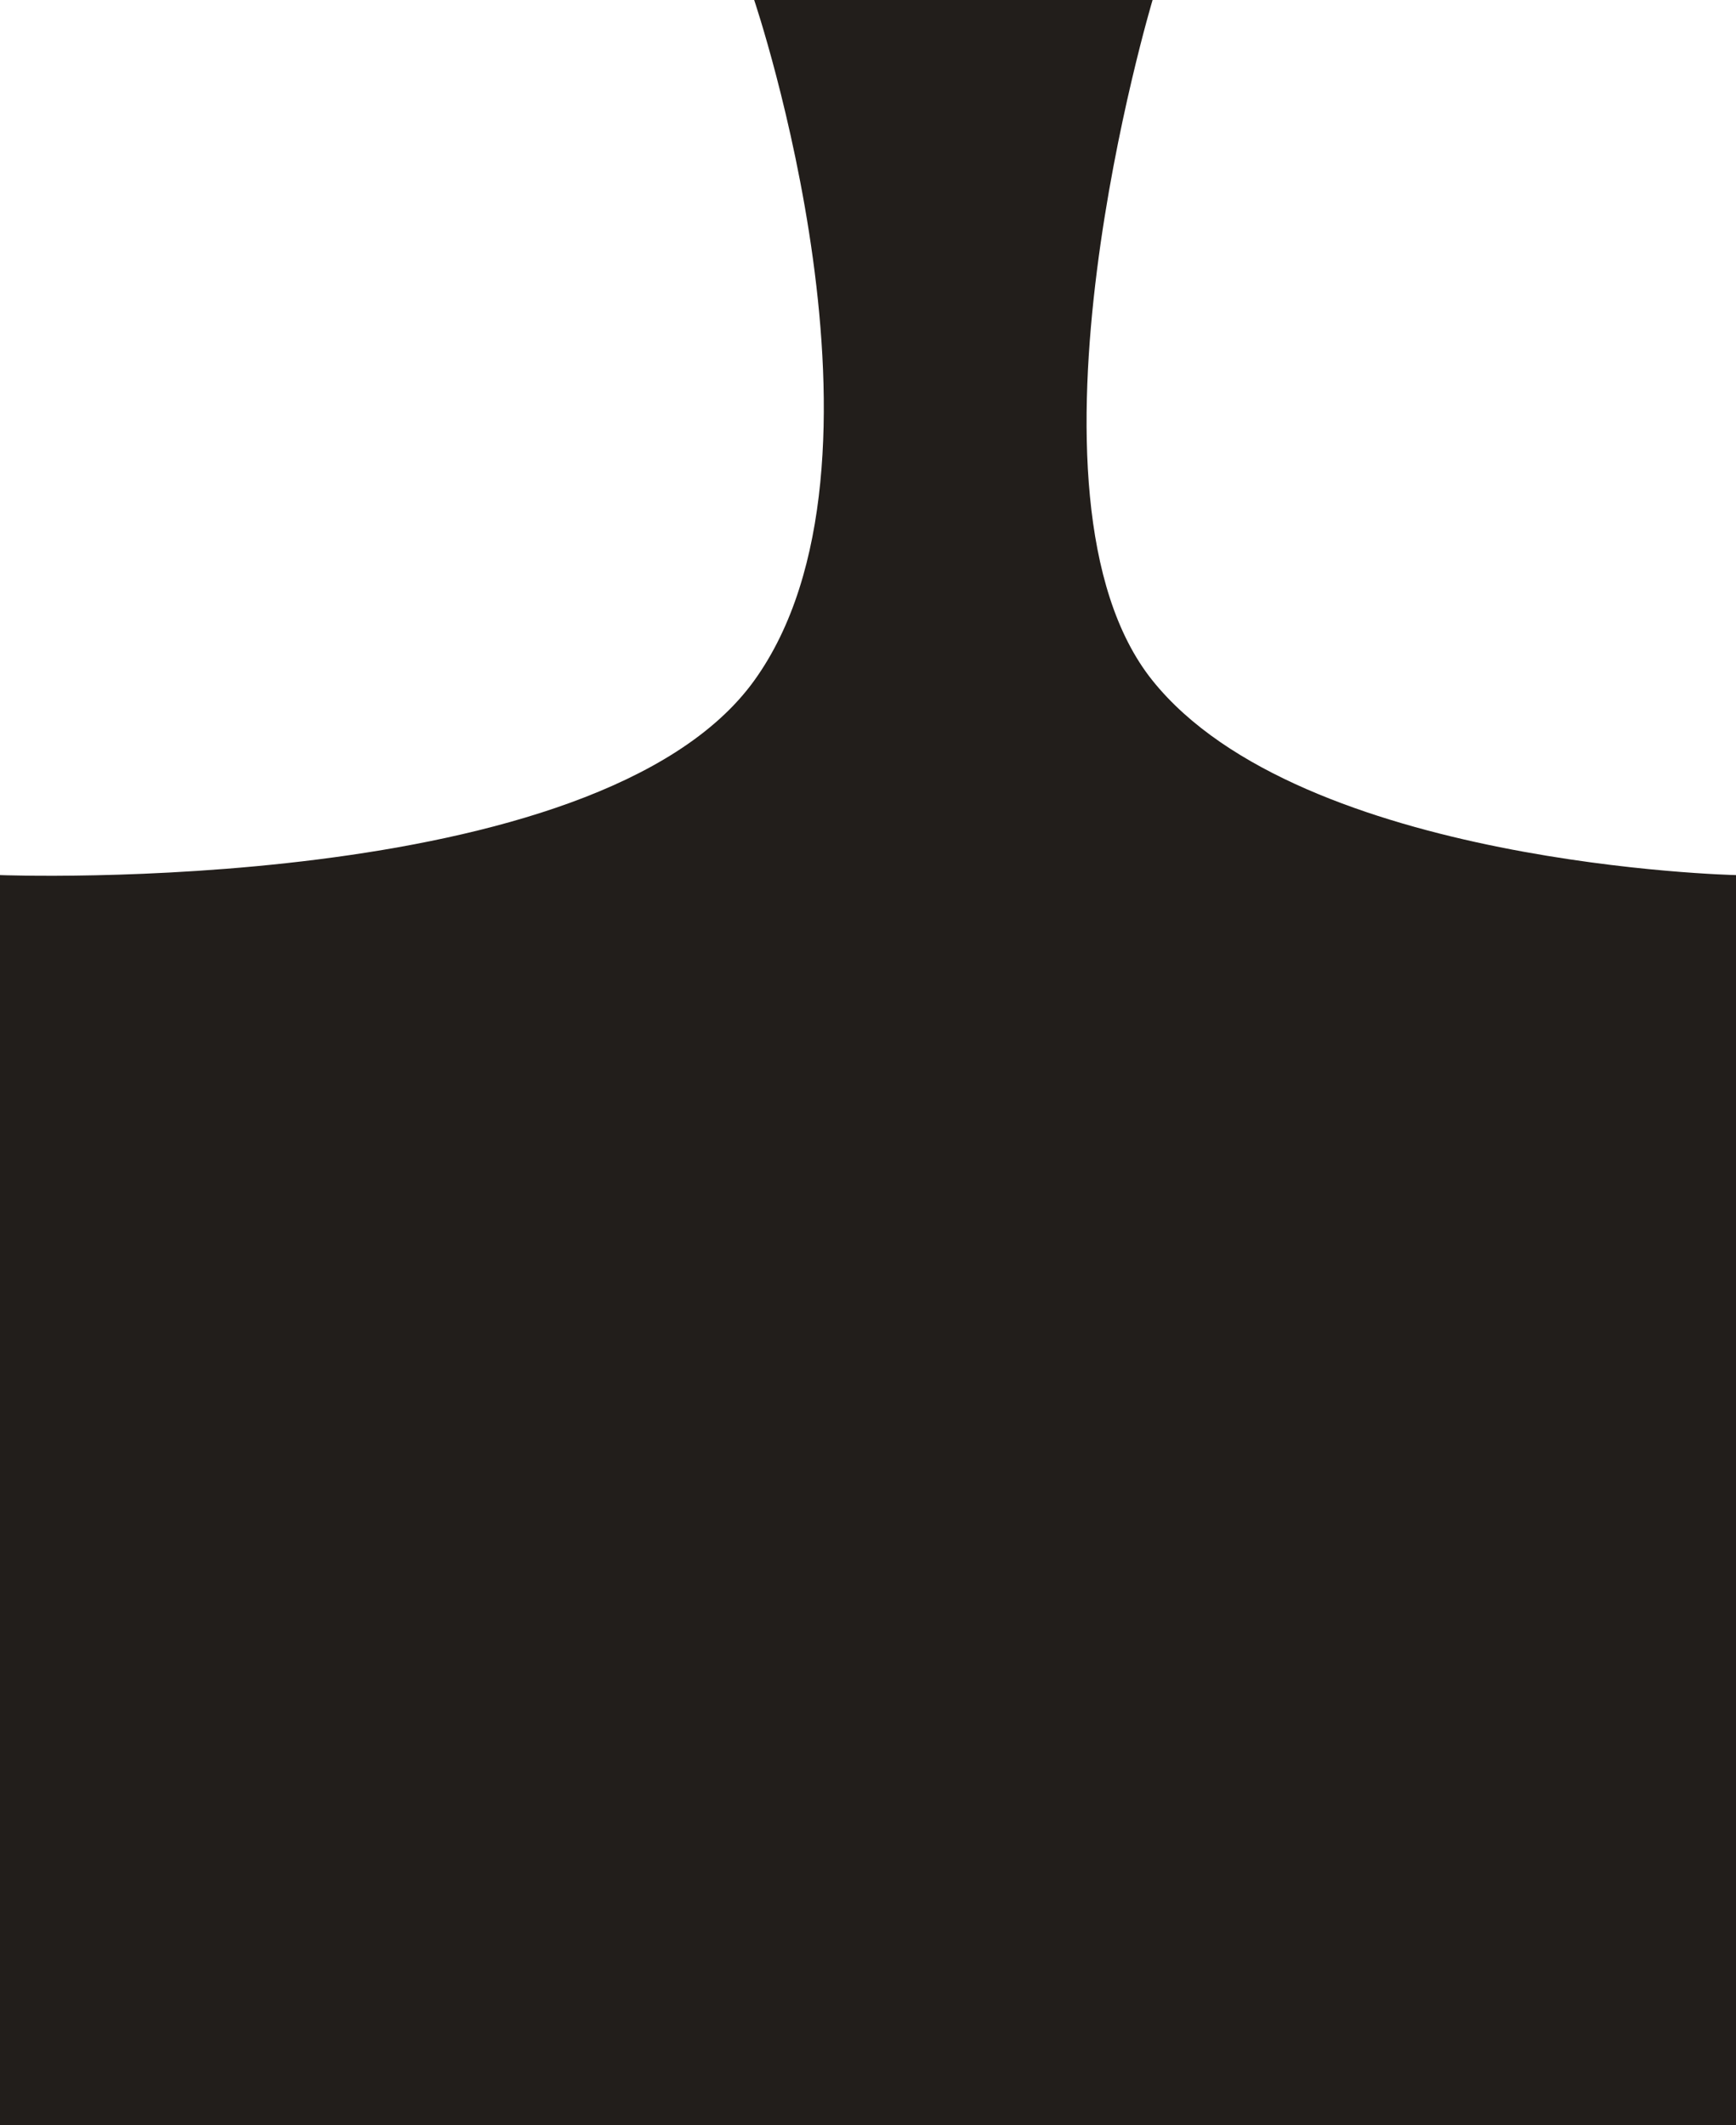 <svg width="58" height="71" viewBox="0 0 58 71" fill="none" xmlns="http://www.w3.org/2000/svg">
<path d="M0 71V33.876V29.235C0 29.235 19.962 30.001 25.197 22.739C30.432 15.476 25.197 0 25.197 0H38.508C38.508 0 33.546 16.559 38.508 22.739C43.47 28.918 58 29.235 58 29.235V71H0Z" fill="#221E1B"/>
</svg>
